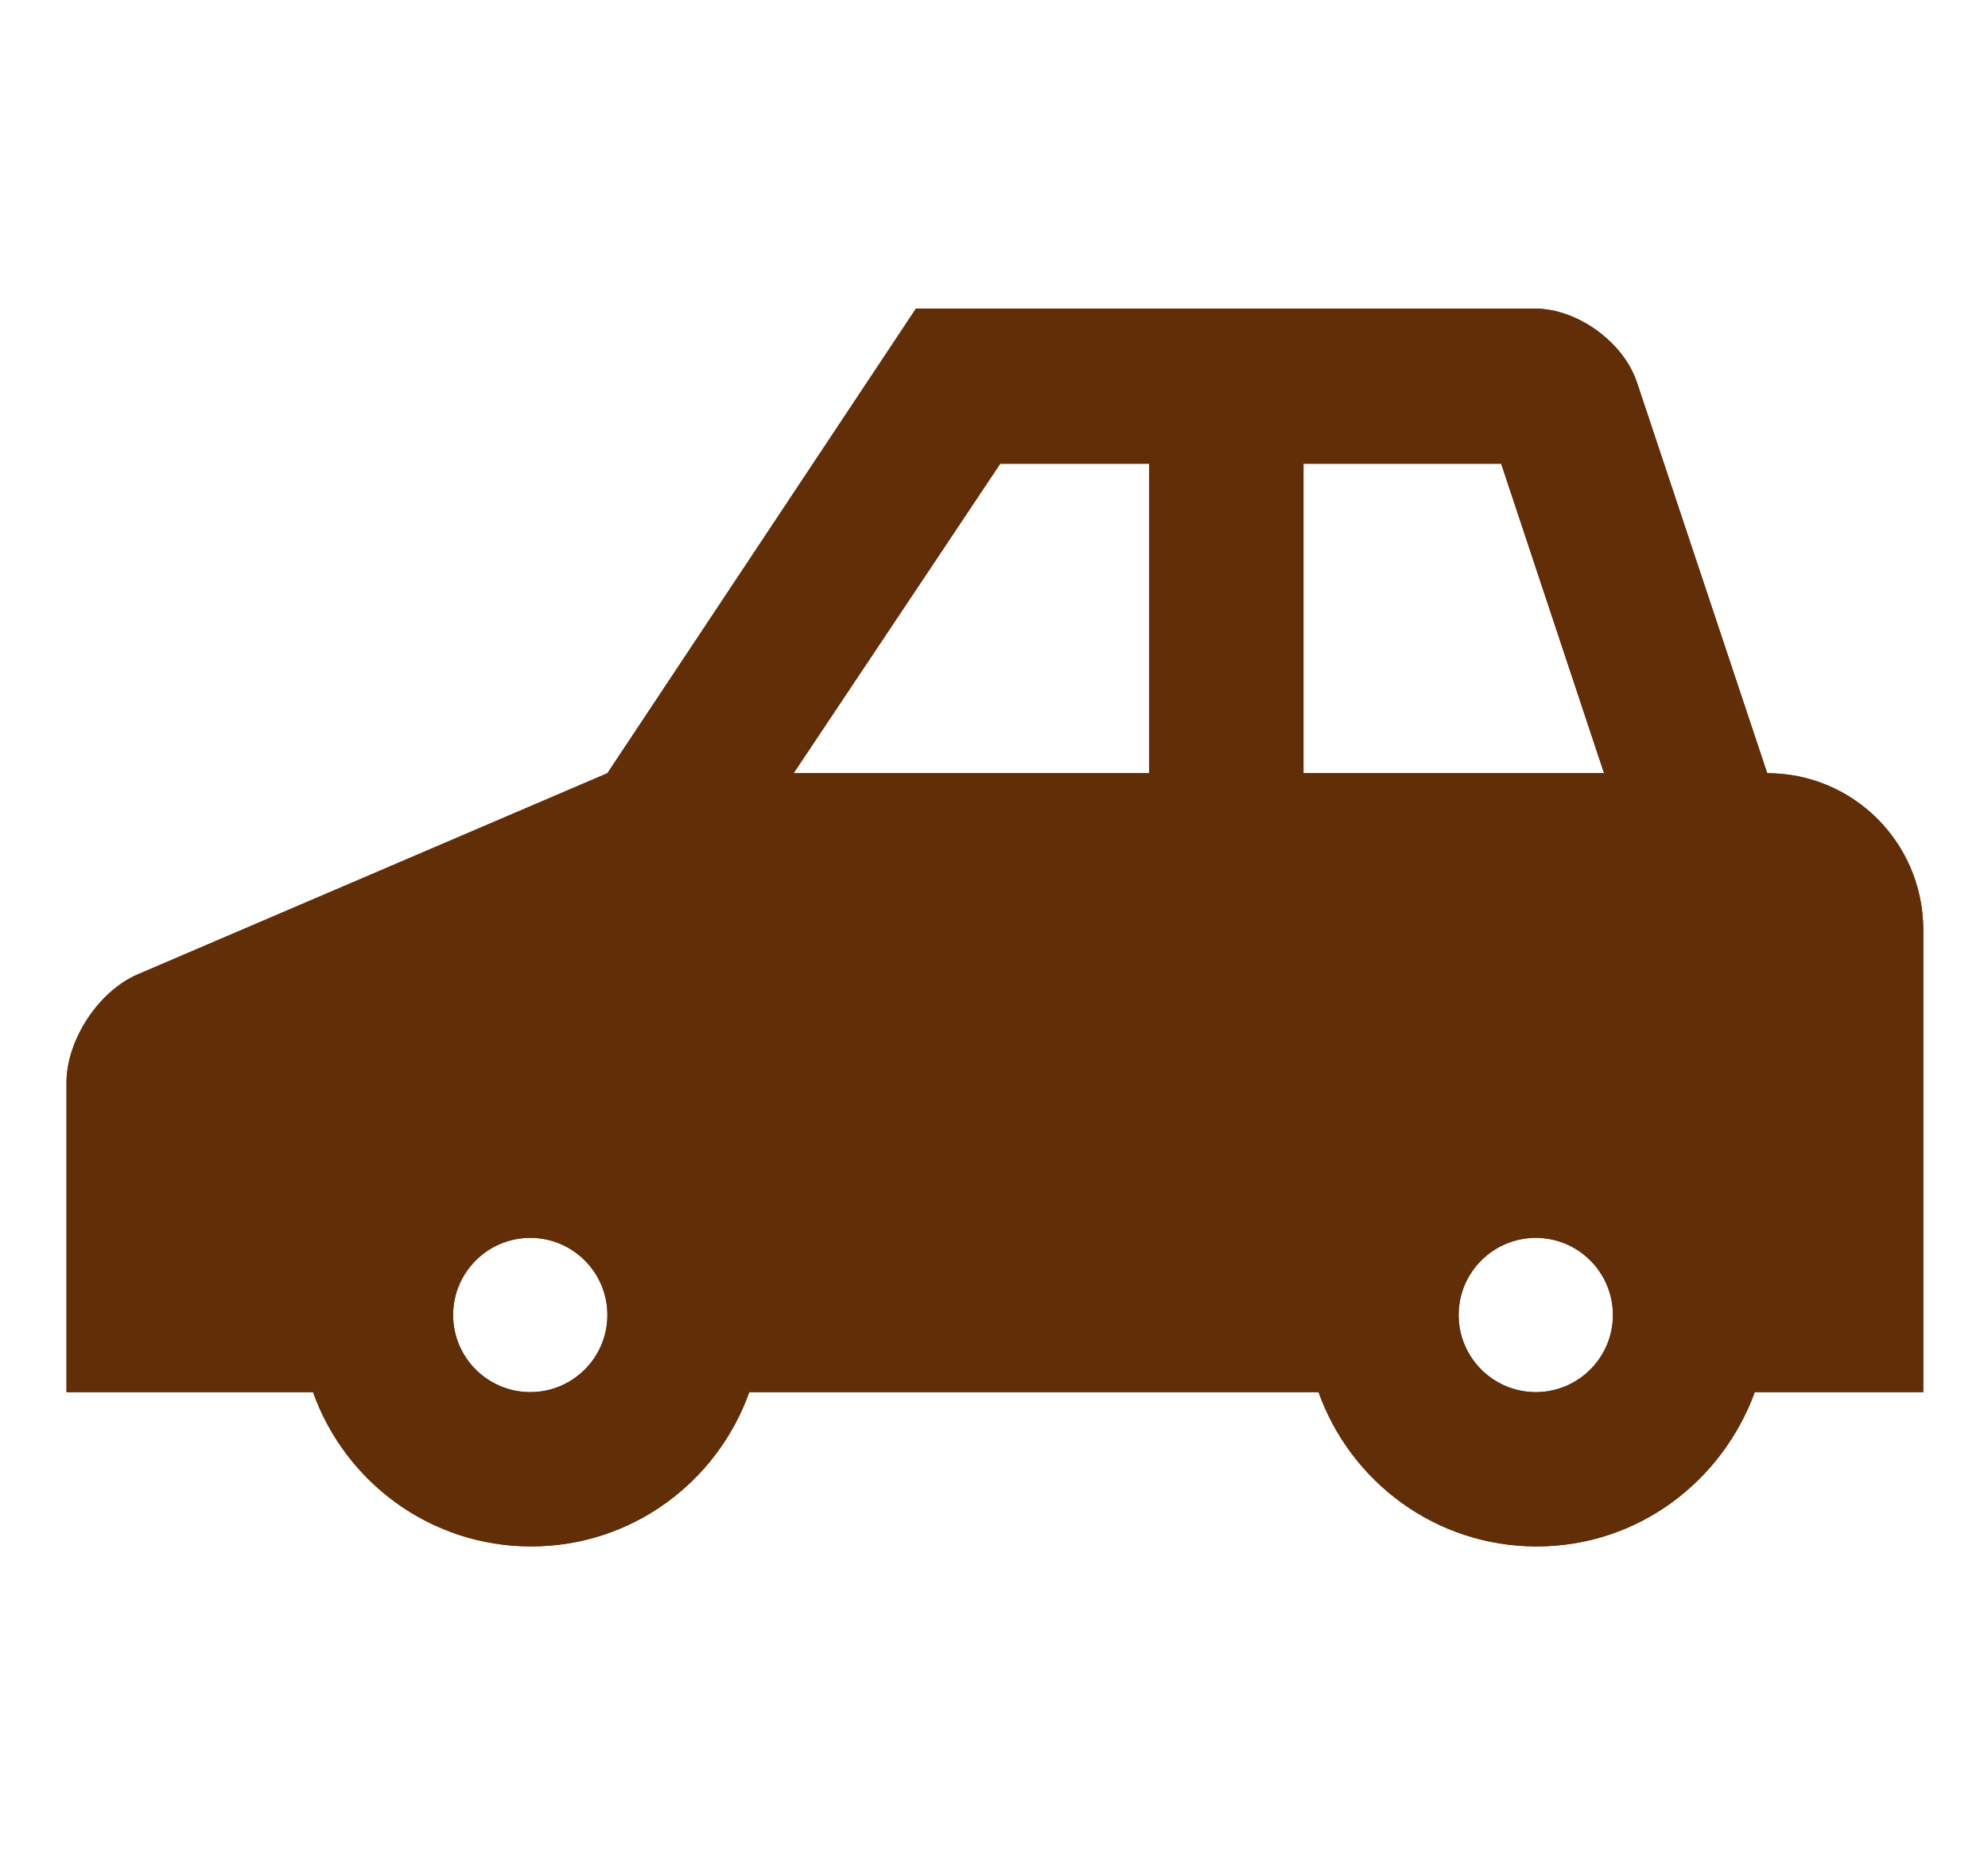 <?xml version="1.0" encoding="utf-8"?>
<!-- Generator: Adobe Illustrator 24.3.0, SVG Export Plug-In . SVG Version: 6.00 Build 0)  -->
<svg version="1.1" id="Layer_1" xmlns="http://www.w3.org/2000/svg" xmlns:xlink="http://www.w3.org/1999/xlink" x="0px" y="0px"
	 viewBox="0 0 224.2 209.3" style="enable-background:new 0 0 224.2 209.3;" xml:space="preserve">
<style type="text/css">
	.st0{fill:#622E07;}
</style>
<g>
	<path class="st0" d="M199.3,87.2l-14.7-44.1c-1.5-4.5-6.7-8.3-11.5-8.3h-69.8L68.5,87.2l-53,22.7c-4.4,1.9-8,7.4-8,12.2V157h27.8
		c3.6,10.1,13.2,17.4,24.6,17.4c11.4,0,21-7.3,24.6-17.4h64.2c3.6,10.1,13.2,17.4,24.6,17.4s20.9-7.3,24.6-17.4h19v-52.3
		C216.8,95,209,87.2,199.3,87.2z M59.8,157c-4.8,0-8.7-3.9-8.7-8.7s3.9-8.7,8.7-8.7c4.8,0,8.7,3.9,8.7,8.7S64.6,157,59.8,157z
		 M129.5,87.2H89.5l23.3-34.9h16.8V87.2z M147,87.2V52.3h22.3l11.6,34.9H147z M173.2,157c-4.8,0-8.7-3.9-8.7-8.7s3.9-8.7,8.7-8.7
		c4.8,0,8.7,3.9,8.7,8.7S178,157,173.2,157z"/>
	<path class="st0" d="M199.3,87.2l-14.7-44.1c-1.5-4.5-6.7-8.3-11.5-8.3h-69.8L68.5,87.2l-53,22.7c-4.4,1.9-8,7.4-8,12.2V157h27.8
		c3.6,10.1,13.2,17.4,24.6,17.4c11.4,0,21-7.3,24.6-17.4h64.2c3.6,10.1,13.2,17.4,24.6,17.4s20.9-7.3,24.6-17.4h19v-52.3
		C216.8,95,209,87.2,199.3,87.2z M59.8,157c-4.8,0-8.7-3.9-8.7-8.7s3.9-8.7,8.7-8.7c4.8,0,8.7,3.9,8.7,8.7S64.6,157,59.8,157z
		 M129.5,87.2H89.5l23.3-34.9h16.8V87.2z M147,87.2V52.3h22.3l11.6,34.9H147z M173.2,157c-4.8,0-8.7-3.9-8.7-8.7s3.9-8.7,8.7-8.7
		c4.8,0,8.7,3.9,8.7,8.7S178,157,173.2,157z"/>
</g>
</svg>
